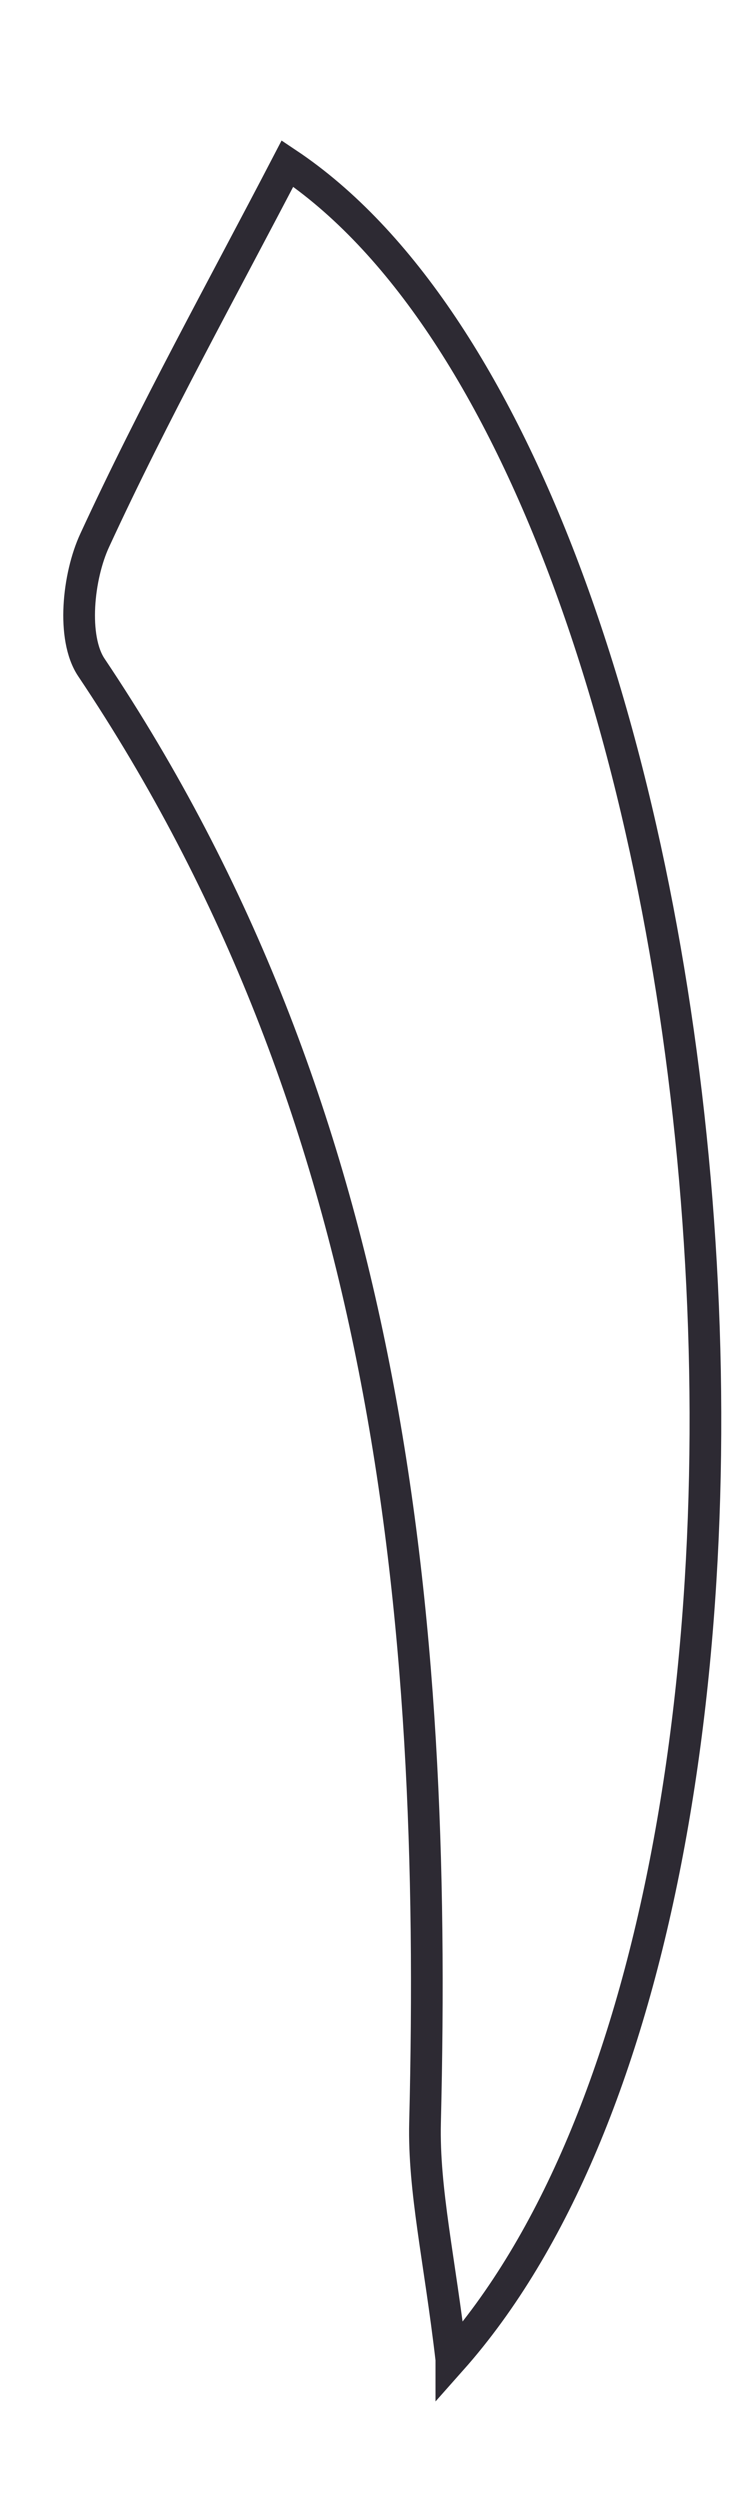 <svg width="21" height="72" viewBox="0 0 21 72" fill="none" xmlns="http://www.w3.org/2000/svg">
<path d="M13.002 67.947C12.664 65.044 12.198 63.081 12.244 61.127C12.609 46.327 11.185 31.983 2.63 19.218C2.064 18.369 2.246 16.598 2.73 15.557C4.428 11.877 6.4 8.326 8.281 4.71C21.42 13.493 24.999 54.444 13.002 67.957V67.947Z" stroke="#2D2A33" stroke-width="0.913" stroke-miterlimit="10"/>
</svg>
